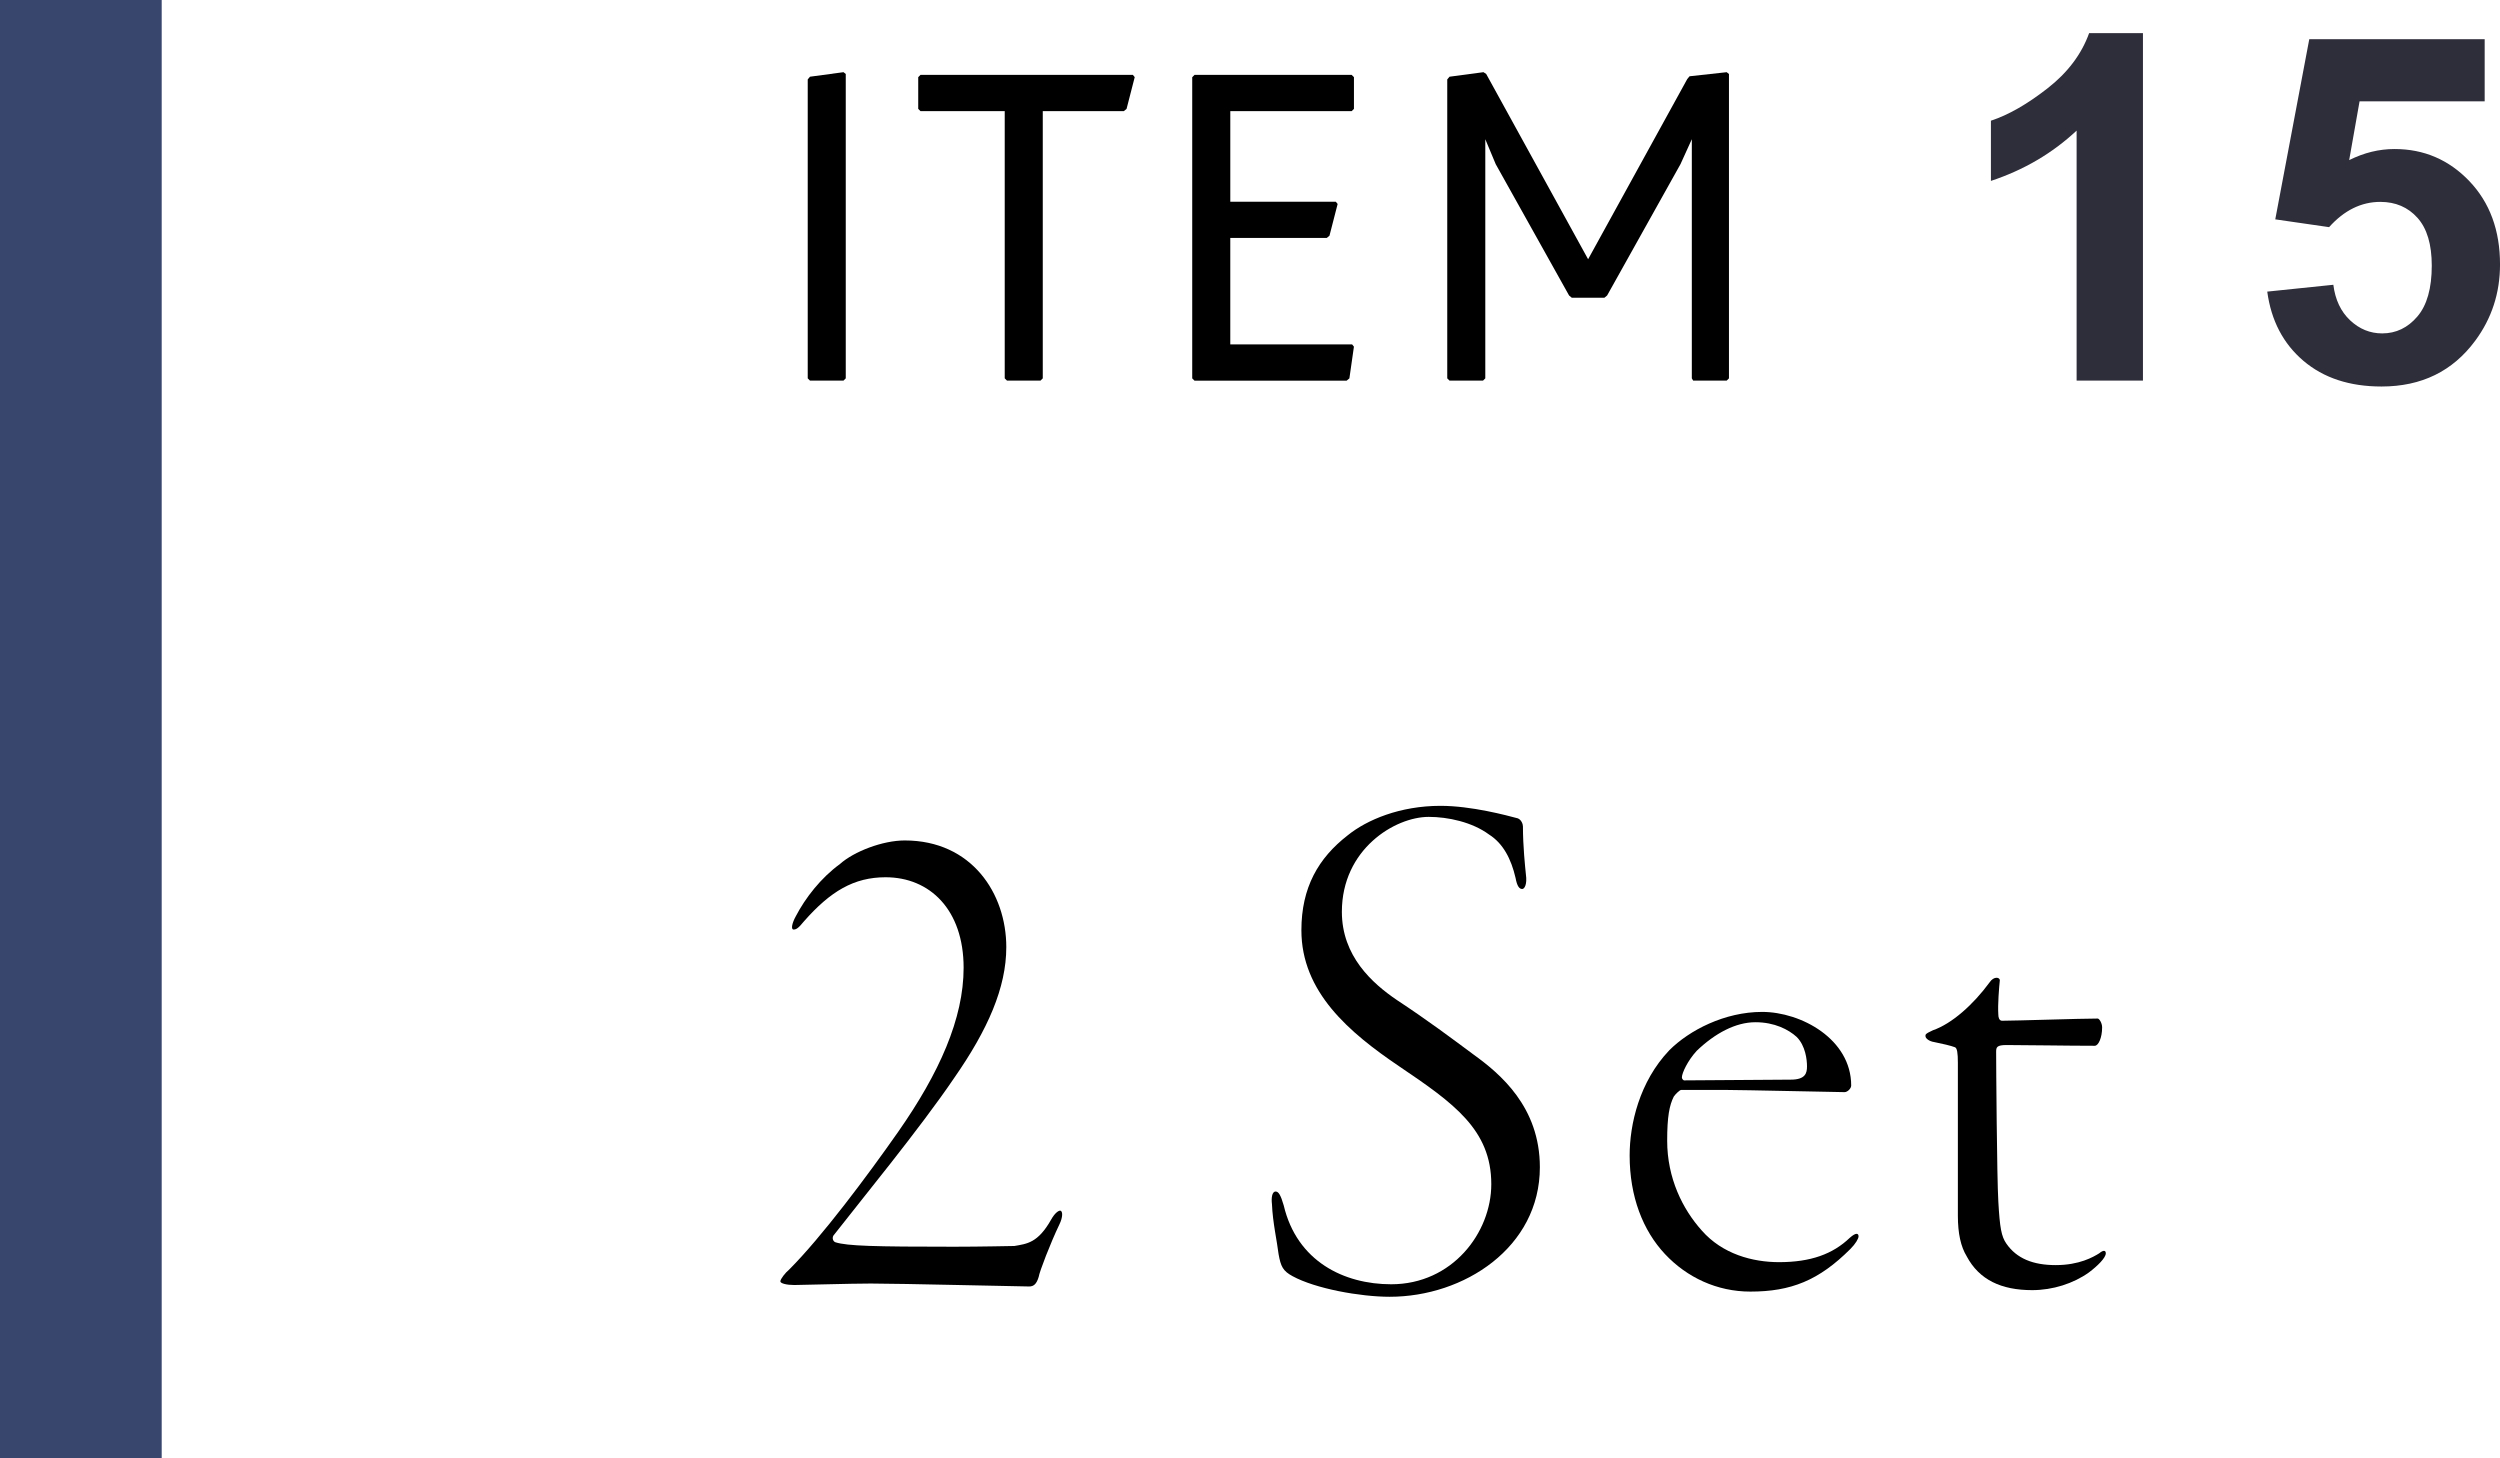 <?xml version="1.0" encoding="UTF-8"?><svg id="_イヤー_2" xmlns="http://www.w3.org/2000/svg" viewBox="0 0 165.588 96.591"><defs><style>.cls-1{fill:#38466e;}.cls-2{fill:#2e2d3a;}</style></defs><g id="design"><g><rect class="cls-1" width="10.71" height="96.591"/><g><path d="M53.5,5.261l.149-.18,2.22-.3,.15,.12V25.06l-.15,.15h-2.22l-.149-.15V5.261Z"/><path d="M66.549,7.361h-5.58l-.15-.15v-2.1l.15-.15h14.069l.12,.15-.54,2.1-.18,.15h-5.37V25.06l-.15,.15h-2.22l-.15-.15V7.361Z"/><path d="M78.969,5.111l.15-.15h10.41l.15,.15v2.1l-.15,.15h-8.04v6h6.989l.12,.15-.54,2.1-.18,.15h-6.39v7.05h8.069l.12,.15-.3,2.1-.18,.15h-10.08l-.15-.15V5.111Z"/><path d="M95.859,5.261l.15-.18,2.25-.3,.18,.12,6.75,12.27,6.569-11.939,.15-.18,2.46-.27,.15,.12V25.06l-.15,.15h-2.22l-.09-.15V9.221l-.75,1.65-4.86,8.7-.18,.15h-2.16l-.18-.15-4.86-8.7-.689-1.65v15.839l-.15,.15h-2.22l-.15-.15V5.261Z"/><path class="cls-2" d="M141.939,25.21h-4.394V8.651c-1.605,1.501-3.498,2.611-5.676,3.331v-3.987c1.146-.375,2.392-1.086,3.737-2.134,1.345-1.047,2.267-2.27,2.768-3.667h3.565V25.21Z"/><path class="cls-2" d="M150.171,19.315l4.378-.453c.125,.99,.495,1.774,1.11,2.353,.615,.579,1.324,.868,2.126,.868,.917,0,1.694-.373,2.33-1.118s.954-1.869,.954-3.37c0-1.407-.315-2.463-.946-3.167s-1.452-1.056-2.462-1.056c-1.261,0-2.393,.558-3.393,1.673l-3.565-.516,2.252-11.931h11.618V6.712h-8.287l-.688,3.894c.979-.49,1.98-.735,3.002-.735,1.949,0,3.602,.709,4.957,2.126,1.354,1.418,2.032,3.258,2.032,5.52,0,1.887-.547,3.57-1.642,5.05-1.491,2.022-3.56,3.034-6.208,3.034-2.116,0-3.841-.568-5.176-1.705s-2.132-2.663-2.392-4.582Z"/></g><g><path d="M66.652,62.735c0,2.681-1.219,5.46-3.461,8.678-2.243,3.314-6.289,8.239-7.995,10.433-.098,.195,0,.39,.146,.438,.78,.244,2.535,.293,7.849,.293,1.755,0,3.852-.049,3.998-.049,.829-.146,1.56-.195,2.438-1.755,.243-.438,.487-.585,.585-.585,.195,0,.195,.438-.049,.926-.585,1.219-1.316,3.12-1.365,3.462-.146,.487-.341,.634-.634,.634-.585,0-8.531-.195-10.481-.195-1.316,0-4.583,.098-5.07,.098s-.926-.098-.926-.244,.341-.585,.585-.78c2.145-2.145,5.167-6.191,7.215-9.116,2.73-3.9,4.339-7.508,4.339-10.871,0-3.852-2.243-5.997-5.168-5.997-2.096,0-3.656,.927-5.411,2.925-.39,.488-.536,.537-.683,.537-.195,0-.098-.439,.146-.878,.634-1.219,1.657-2.535,2.925-3.461,.926-.829,2.828-1.561,4.29-1.561,4.437,0,6.728,3.51,6.728,7.069Z"/><path d="M100.531,54.202c.244,.098,.341,.391,.341,.537,0,1.315,.146,2.681,.195,3.168,.098,.683-.098,.976-.244,.976-.195,0-.341-.195-.439-.731-.292-1.268-.829-2.291-1.755-2.876-1.121-.829-2.73-1.17-3.998-1.17-2.242,0-5.752,2.145-5.752,6.288,0,2.926,1.999,4.729,3.656,5.851,1.999,1.316,3.559,2.486,5.07,3.607,1.755,1.268,4.388,3.462,4.388,7.459,0,5.314-5.021,8.581-9.945,8.581-1.95,0-4.924-.537-6.435-1.365-.634-.342-.78-.634-.927-1.463-.097-.829-.39-2.097-.438-3.315-.049-.39,0-.828,.244-.828,.195,0,.341,.243,.537,.926,.877,3.705,3.997,5.217,7.117,5.217,4.047,0,6.63-3.413,6.63-6.63,0-3.608-2.486-5.363-6.094-7.801-3.315-2.242-6.484-4.924-6.484-9.019,0-2.828,1.121-4.778,3.071-6.289,1.268-1.024,3.461-1.95,6.143-1.95,2.048,0,4.388,.634,5.119,.828Z"/><path d="M122.614,71.9c0,.195-.244,.438-.439,.438-.341,0-6.825-.146-7.849-.146h-2.974c-.098,0-.39,.292-.488,.438-.292,.585-.438,1.316-.438,2.925,0,2.486,1.023,4.534,2.291,5.948,1.365,1.56,3.364,2.096,5.119,2.096,2.096,0,3.559-.536,4.68-1.608,.439-.391,.585-.293,.585-.098,0,.146-.195,.487-.536,.829-2.096,2.096-3.949,2.827-6.63,2.827-2.194,0-4.192-.926-5.655-2.486-1.462-1.56-2.34-3.803-2.34-6.532,0-2.048,.634-4.876,2.632-6.972,1.316-1.316,3.657-2.535,6.143-2.535,2.583,0,5.899,1.804,5.899,4.875Zm-10.238-2.291c-.585,.634-.976,1.462-.976,1.755,0,.098,.098,.195,.146,.195l7.069-.049c.975,0,1.072-.439,1.072-.878s-.098-1.365-.683-1.95c-.536-.487-1.462-.975-2.73-.975-1.316,0-2.681,.731-3.9,1.901Z"/><path d="M130.265,83.21c-.39-.634-.585-1.512-.585-2.682v-10.141c0-.634-.049-.975-.195-1.023-.244-.098-.877-.244-1.365-.341-.341-.049-.585-.244-.585-.391,0-.098-.049-.146,.487-.39,1.268-.438,2.681-1.706,3.754-3.169,.292-.438,.683-.342,.683-.146-.049,.487-.146,1.609-.098,2.292,0,.146,.049,.39,.244,.39,.878,0,5.217-.146,6.338-.146,.098,0,.292,.293,.292,.585,0,.683-.244,1.219-.487,1.219-1.804,0-4.534-.049-5.85-.049-.634,0-.683,.146-.683,.439,0,.73,.049,8.336,.146,9.945,.098,1.706,.195,2.291,.537,2.778,.682,.976,1.755,1.414,3.266,1.414,1.56,0,2.486-.536,2.876-.78,.292-.243,.438-.194,.438,0,0,.293-.536,.829-1.121,1.268-1.024,.731-2.389,1.17-3.754,1.17-2.048,0-3.51-.683-4.339-2.242Z"/></g></g></g></svg>